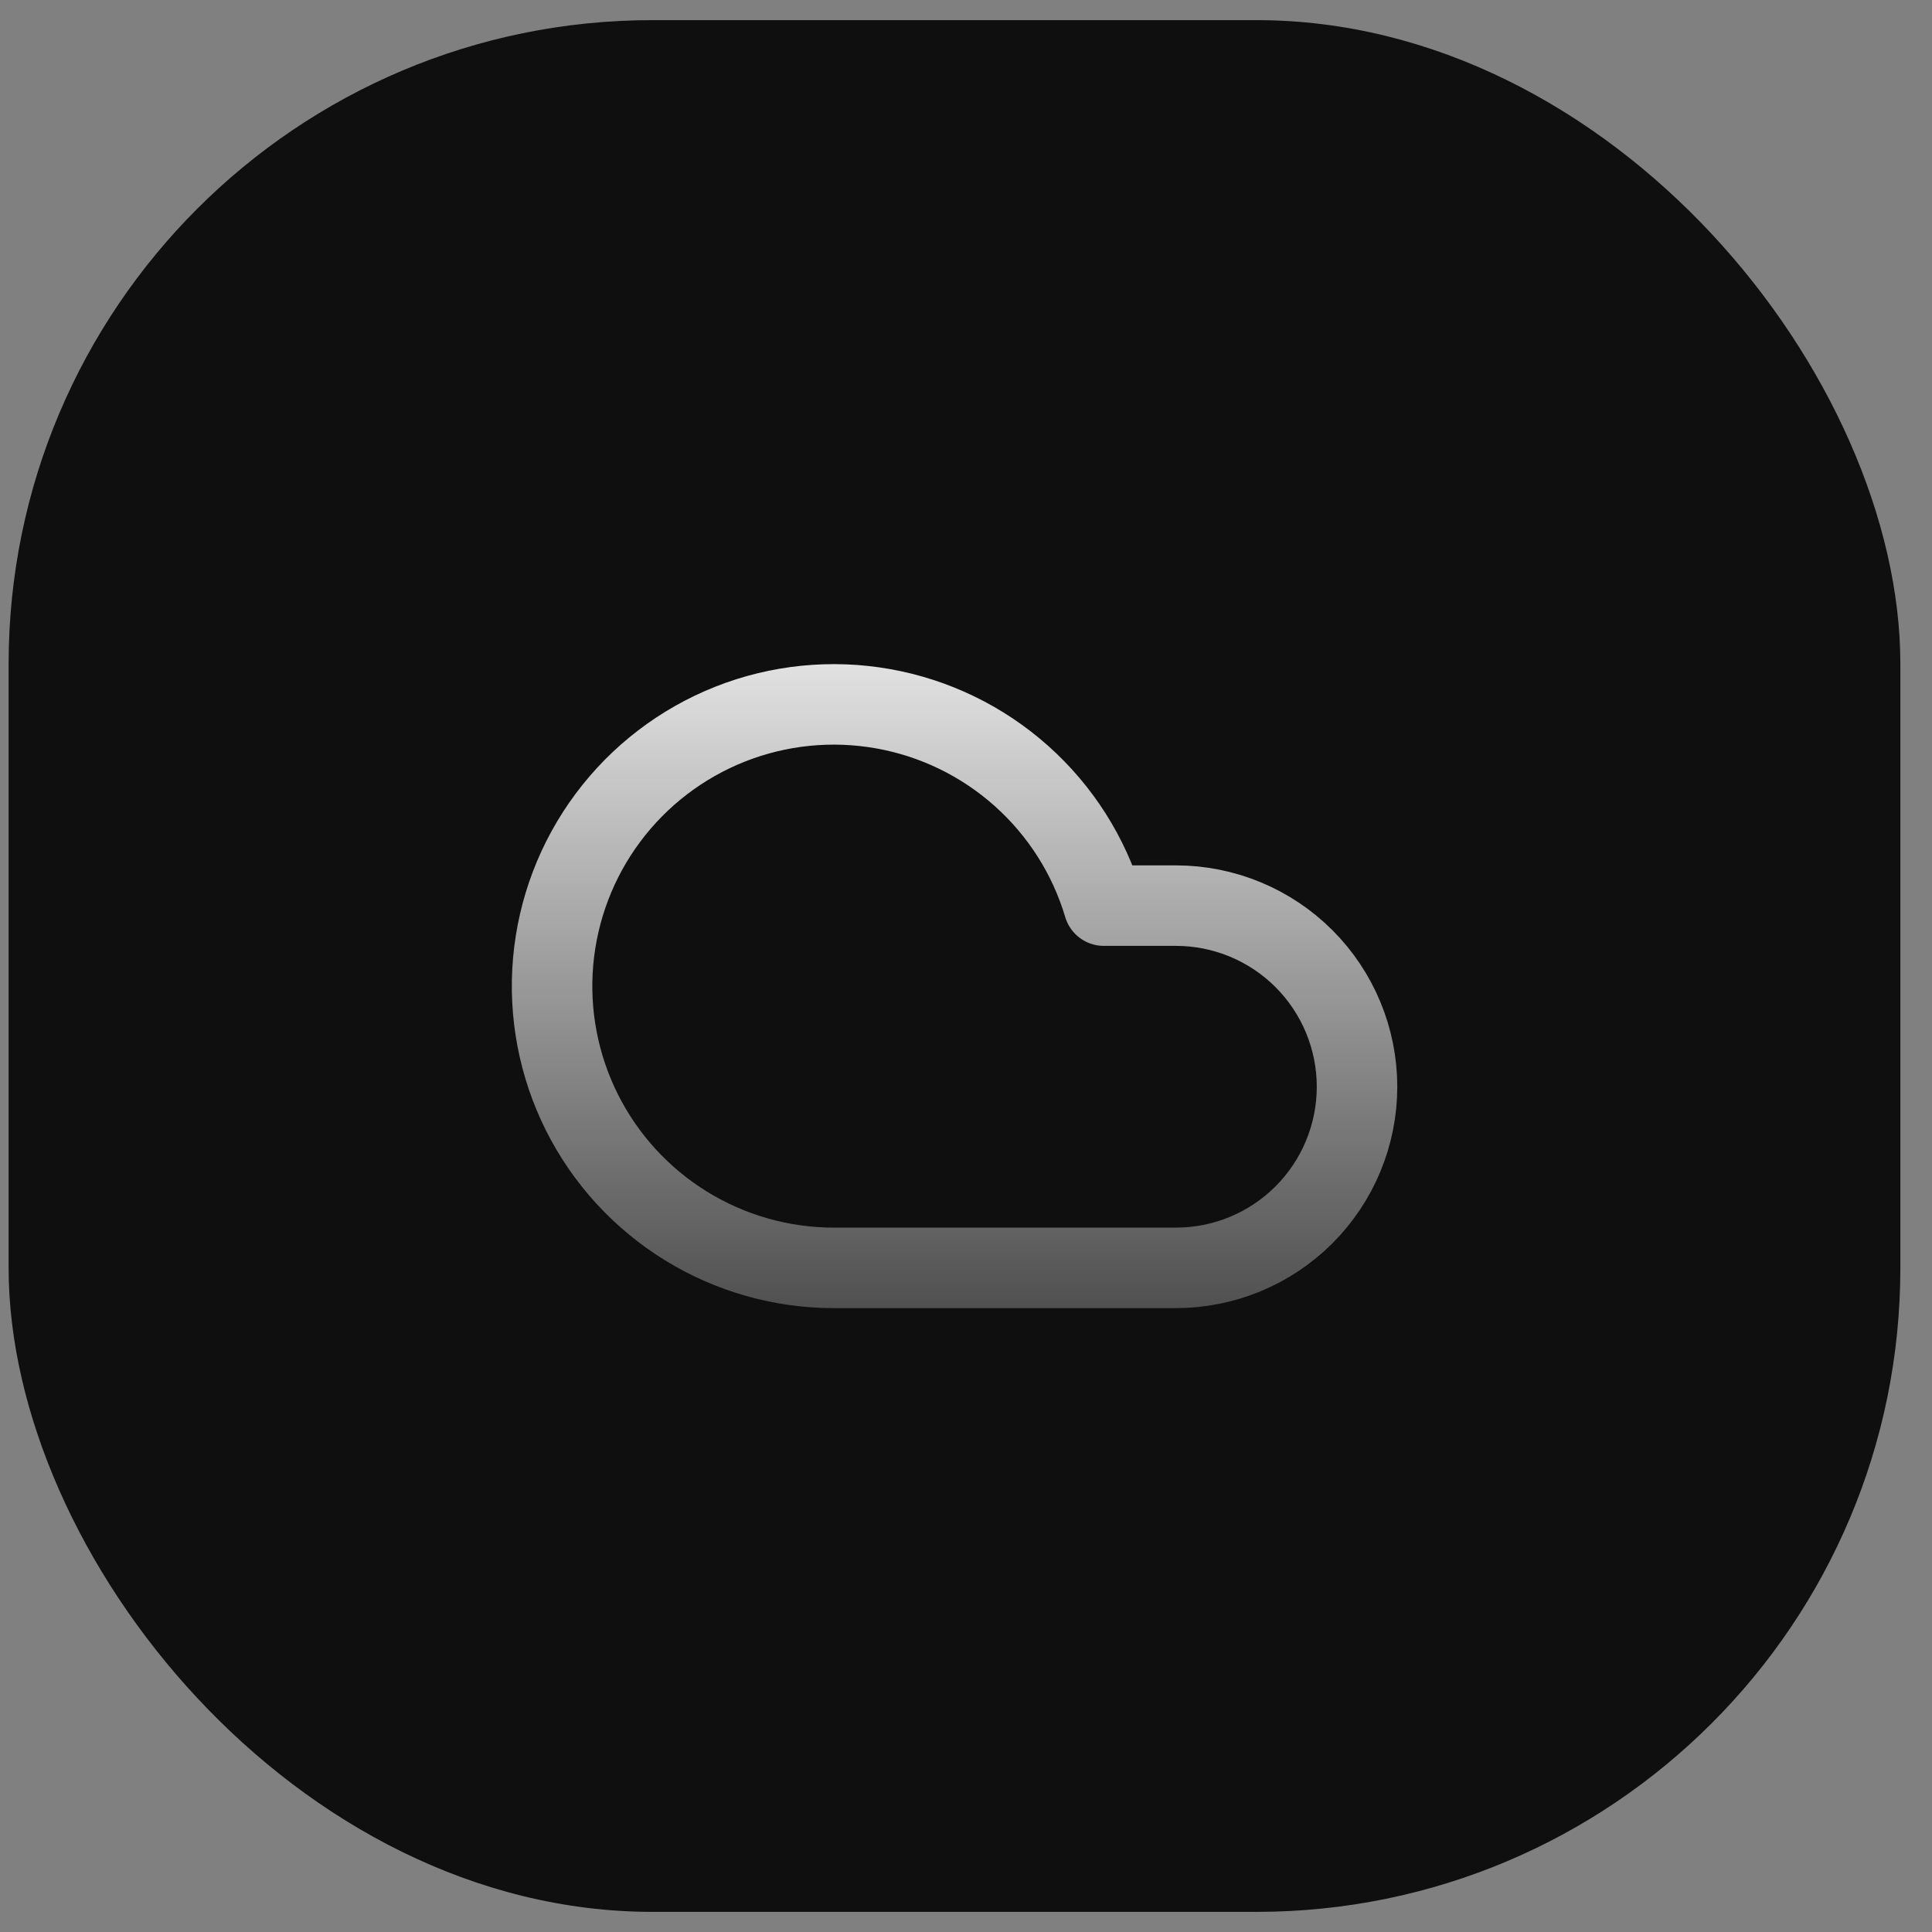 <svg width="48" height="48" viewBox="0 0 48 48" fill="none" xmlns="http://www.w3.org/2000/svg">
<rect x="0" y="0" width="48" height="48" fill="#808080" stroke="none"/>
<rect x="0.214" y="0.5" width="47" height="47" rx="16" fill="#0F0F0F"/>
<path d="M29.215 31.5H20.715C19.416 31.5 18.144 31.138 17.039 30.456C15.935 29.775 15.041 28.799 14.459 27.639C13.877 26.478 13.629 25.179 13.743 23.886C13.857 22.593 14.328 21.357 15.104 20.316C15.88 19.275 16.93 18.471 18.137 17.992C19.344 17.514 20.66 17.381 21.938 17.608C23.216 17.834 24.406 18.412 25.375 19.276C26.344 20.14 27.054 21.256 27.424 22.5H29.215C30.408 22.5 31.553 22.974 32.397 23.818C33.24 24.662 33.715 25.806 33.715 27C33.715 28.194 33.24 29.338 32.397 30.182C31.553 31.026 30.408 31.5 29.215 31.5Z" stroke="url(#paint0_linear_13_10390)" stroke-width="2" stroke-linecap="round" stroke-linejoin="round"/>
<defs>
<linearGradient id="paint0_linear_13_10390" x1="23.715" y1="-0.943" x2="23.715" y2="34.386" gradientUnits="userSpaceOnUse">
<stop offset="0.4" stop-color="white"/>
<stop offset="1" stop-color="white" stop-opacity="0.2"/>
</linearGradient>
</defs>
</svg>
